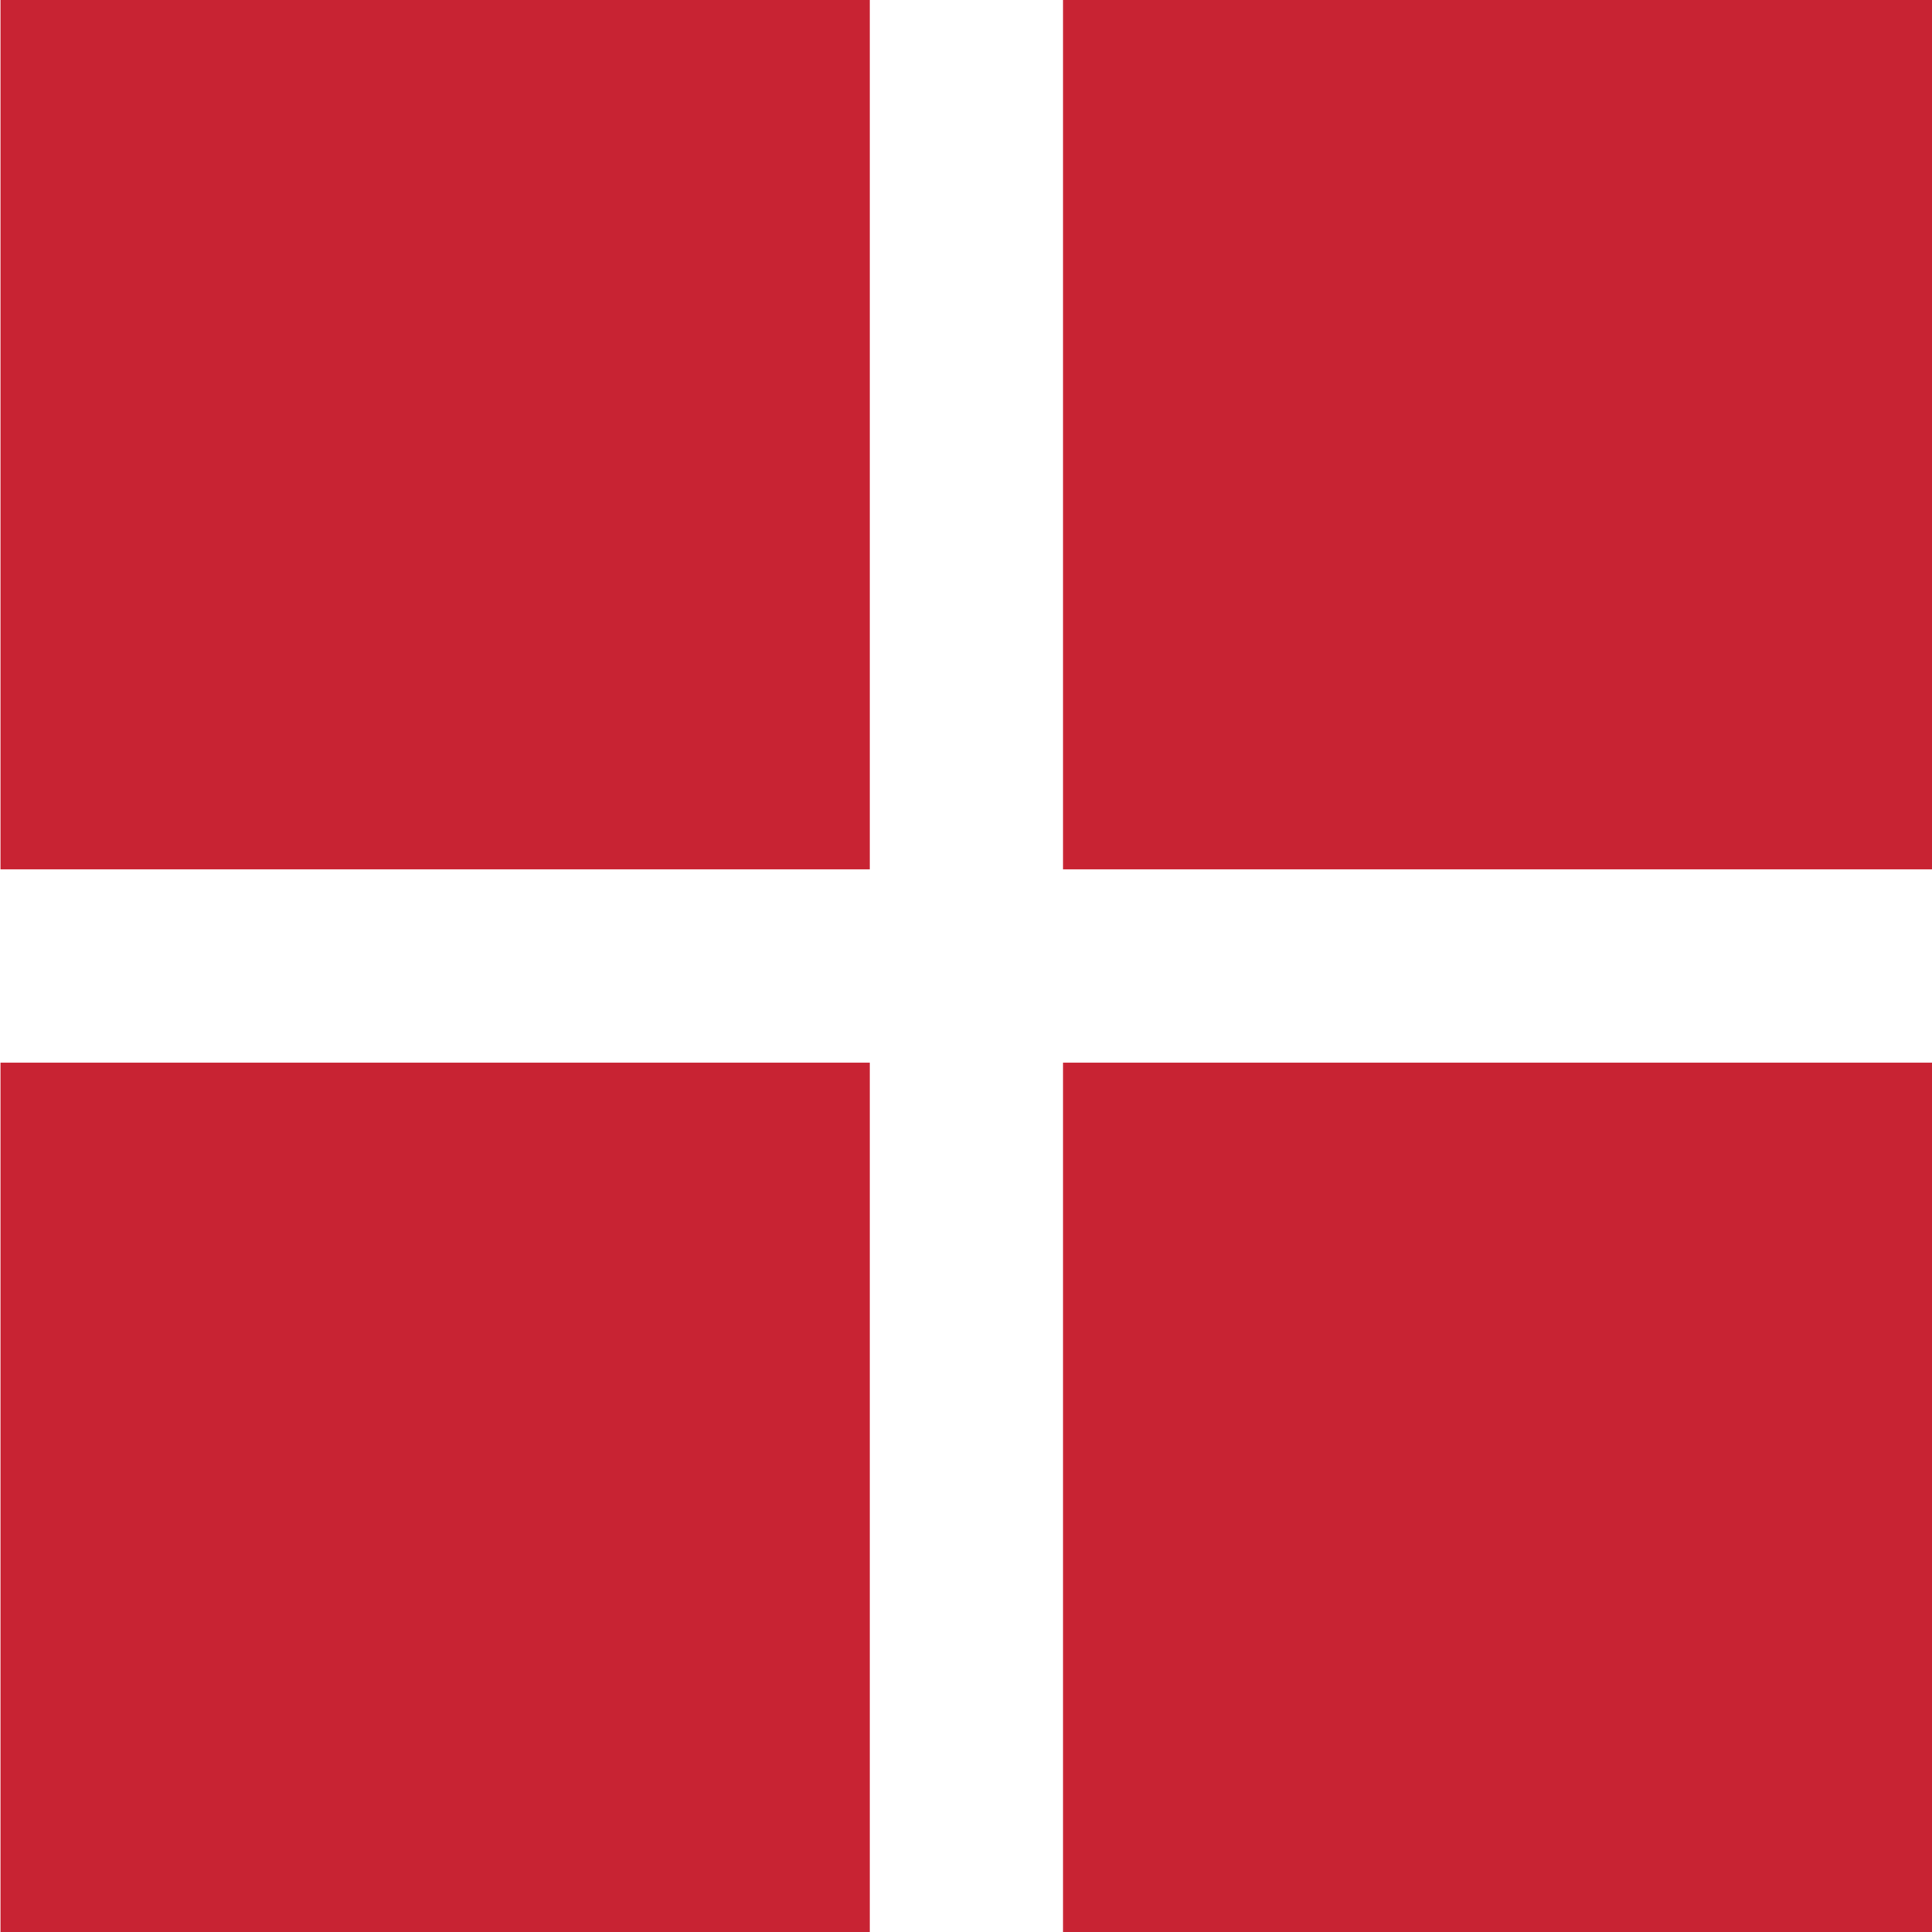 <?xml version="1.0" encoding="UTF-8"?>
<svg xmlns="http://www.w3.org/2000/svg" width="40" height="40" viewBox="0 0 40 40" fill="none">
  <g clip-path="url(#clip0_2007_112)">
    <rect x="0.009" width="18" height="18" fill="#C82333"></rect>
    <rect x="0.009" y="22" width="18" height="18" fill="#C82333"></rect>
    <rect x="22.009" width="18" height="18" fill="#C82333"></rect>
    <rect x="22.009" y="22" width="18" height="18" fill="#C82333"></rect>
  </g>
  <defs>
    <clipPath id="clip0_2007_112">
      <rect width="40" height="40" fill="white"></rect>
    </clipPath>
  </defs>
</svg>
